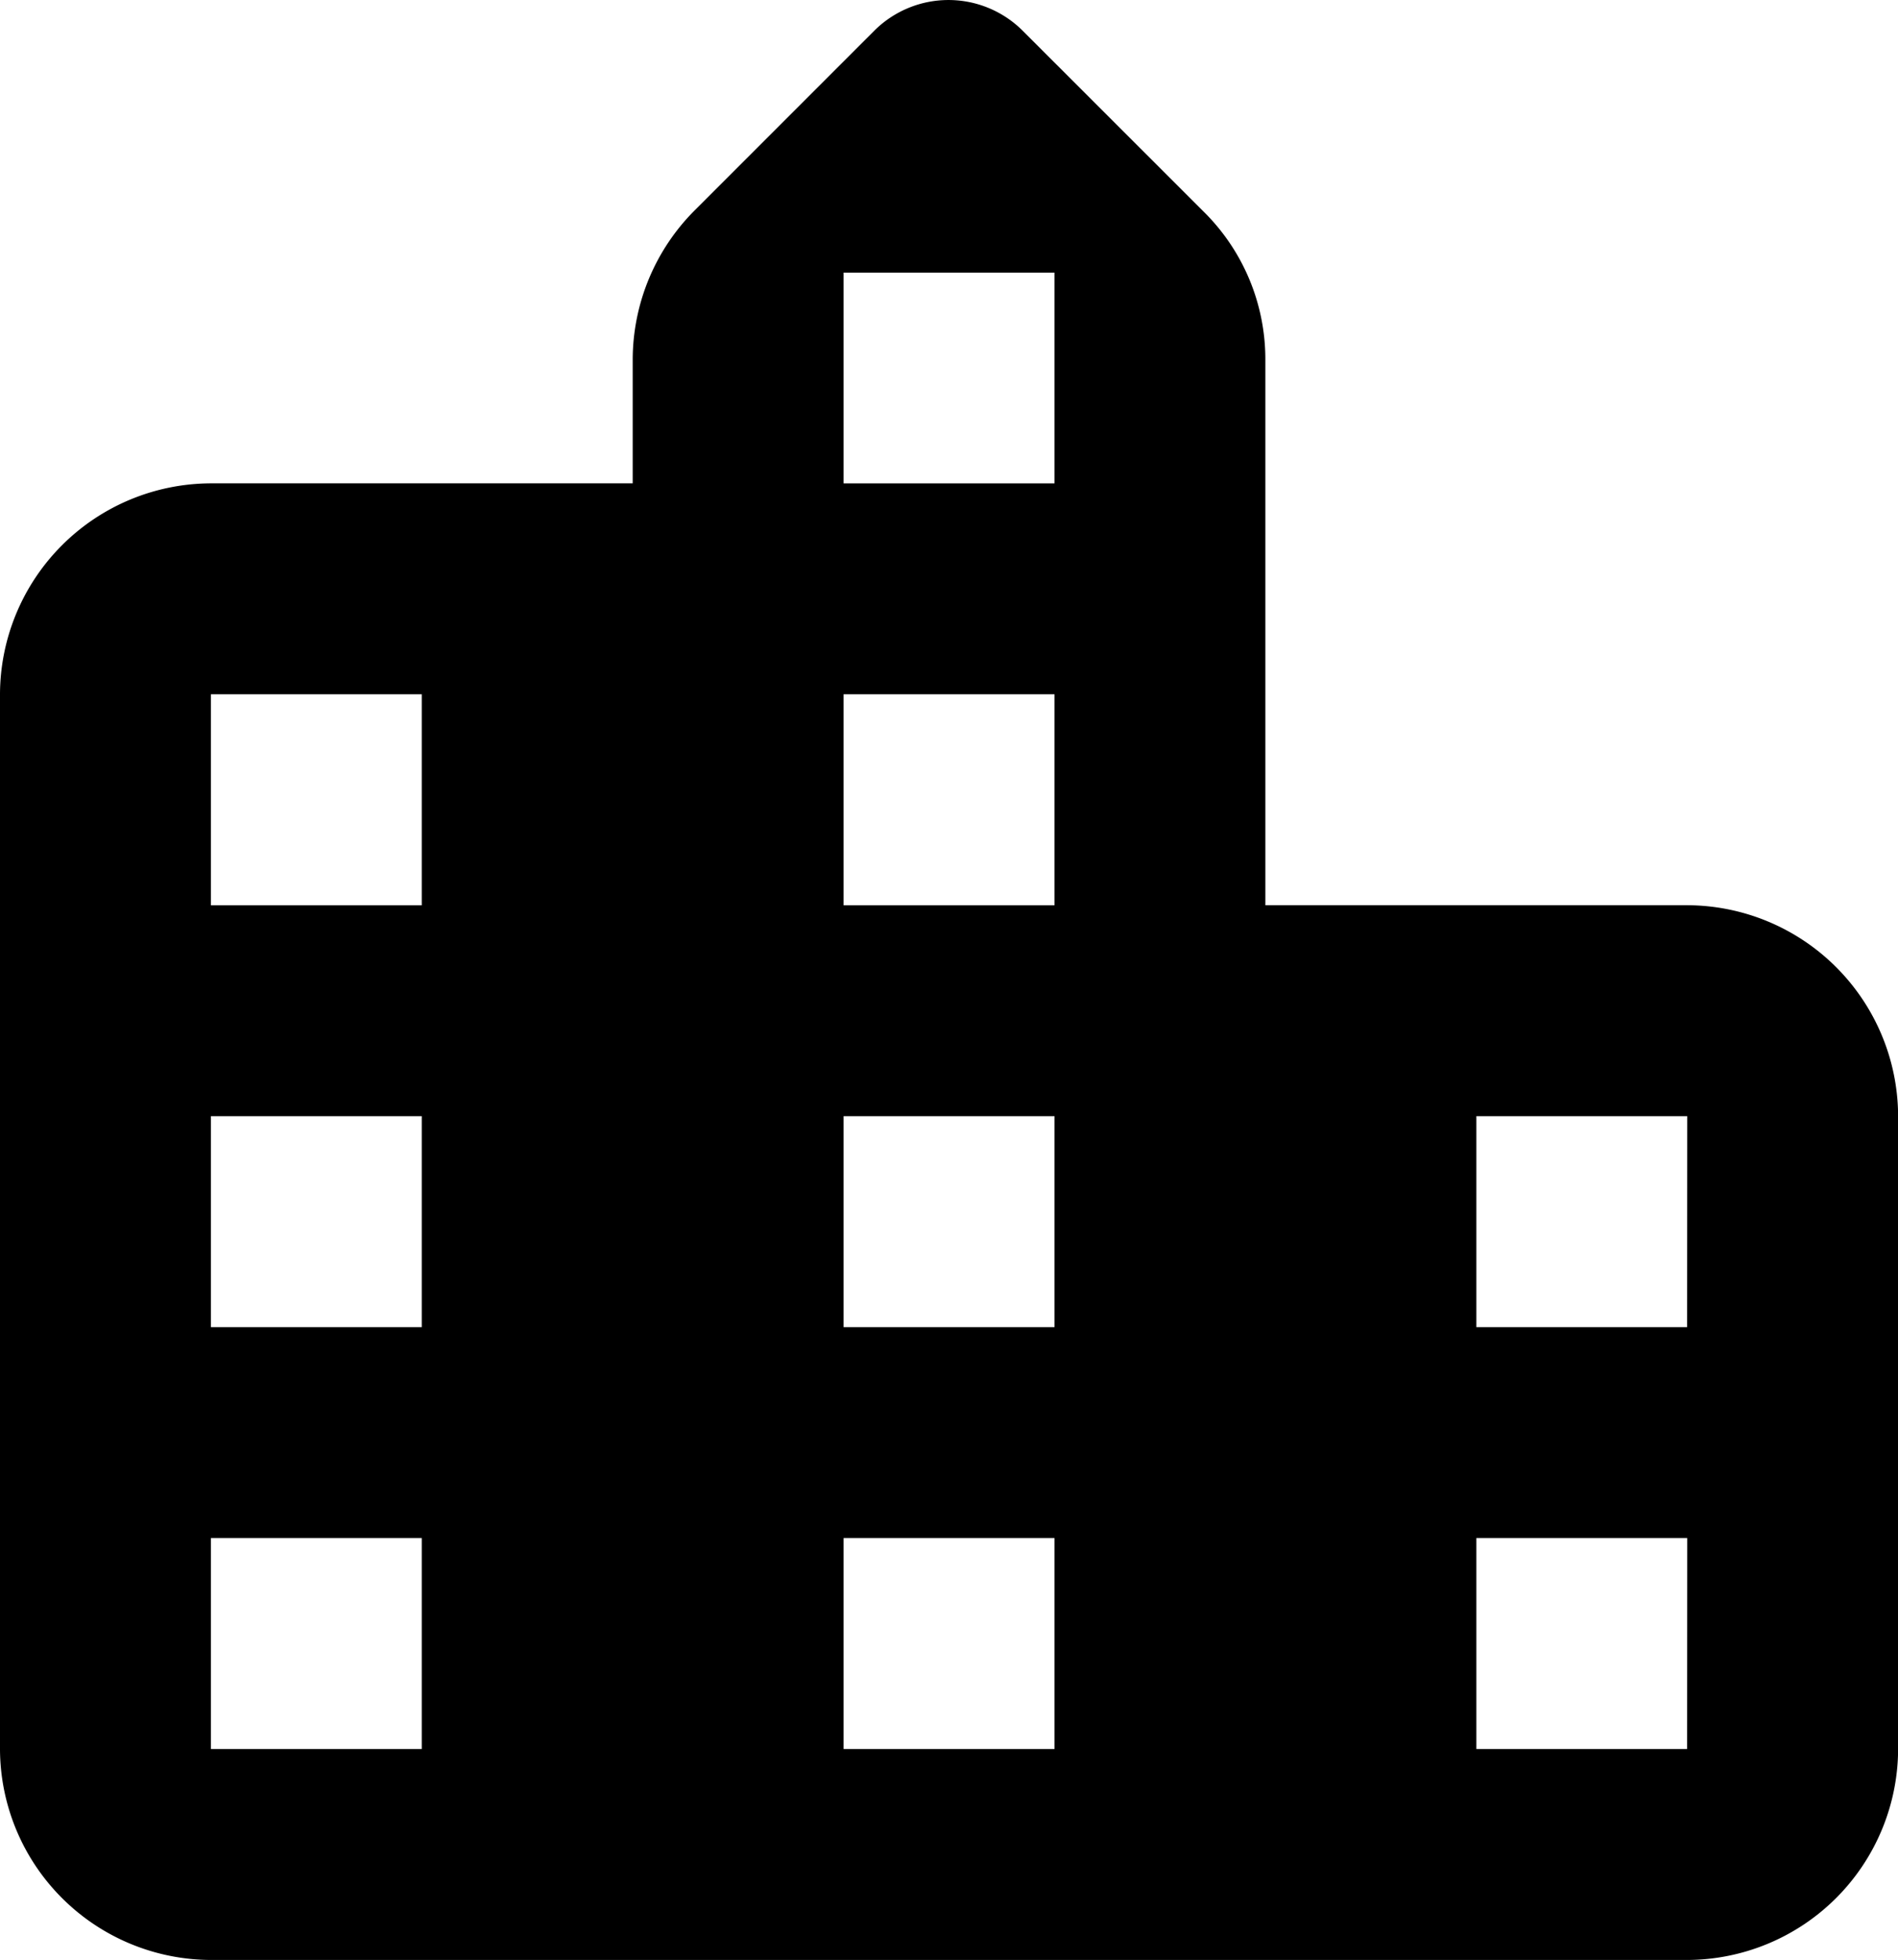 <svg xmlns="http://www.w3.org/2000/svg" width="33.94" height="35.039" viewBox="0 0 33.94 35.039"><path id="Icon_material-round-location-city" data-name="Icon material-round-location-city" d="M27.127,19.809V10.061A3.707,3.707,0,0,0,26.014,7.4L22.79,4.178a1.878,1.878,0,0,0-2.659,0L16.926,7.383a3.783,3.783,0,0,0-1.112,2.678v2.206H8.271A3.782,3.782,0,0,0,4.5,16.038V34.894a3.782,3.782,0,0,0,3.771,3.771h26.4a3.782,3.782,0,0,0,3.771-3.771V23.58a3.782,3.782,0,0,0-3.771-3.771ZM12.042,34.894H8.271V31.123h3.771Zm0-7.542H8.271V23.58h3.771Zm0-7.542H8.271V16.038h3.771ZM23.356,34.894H19.585V31.123h3.771Zm0-7.542H19.585V23.58h3.771Zm0-7.542H19.585V16.038h3.771Zm0-7.542H19.585V8.5h3.771ZM34.669,34.894H30.9V31.123h3.771Zm0-7.542H30.9V23.58h3.771Z" transform="translate(-4.5 -3.626)"></path></svg>